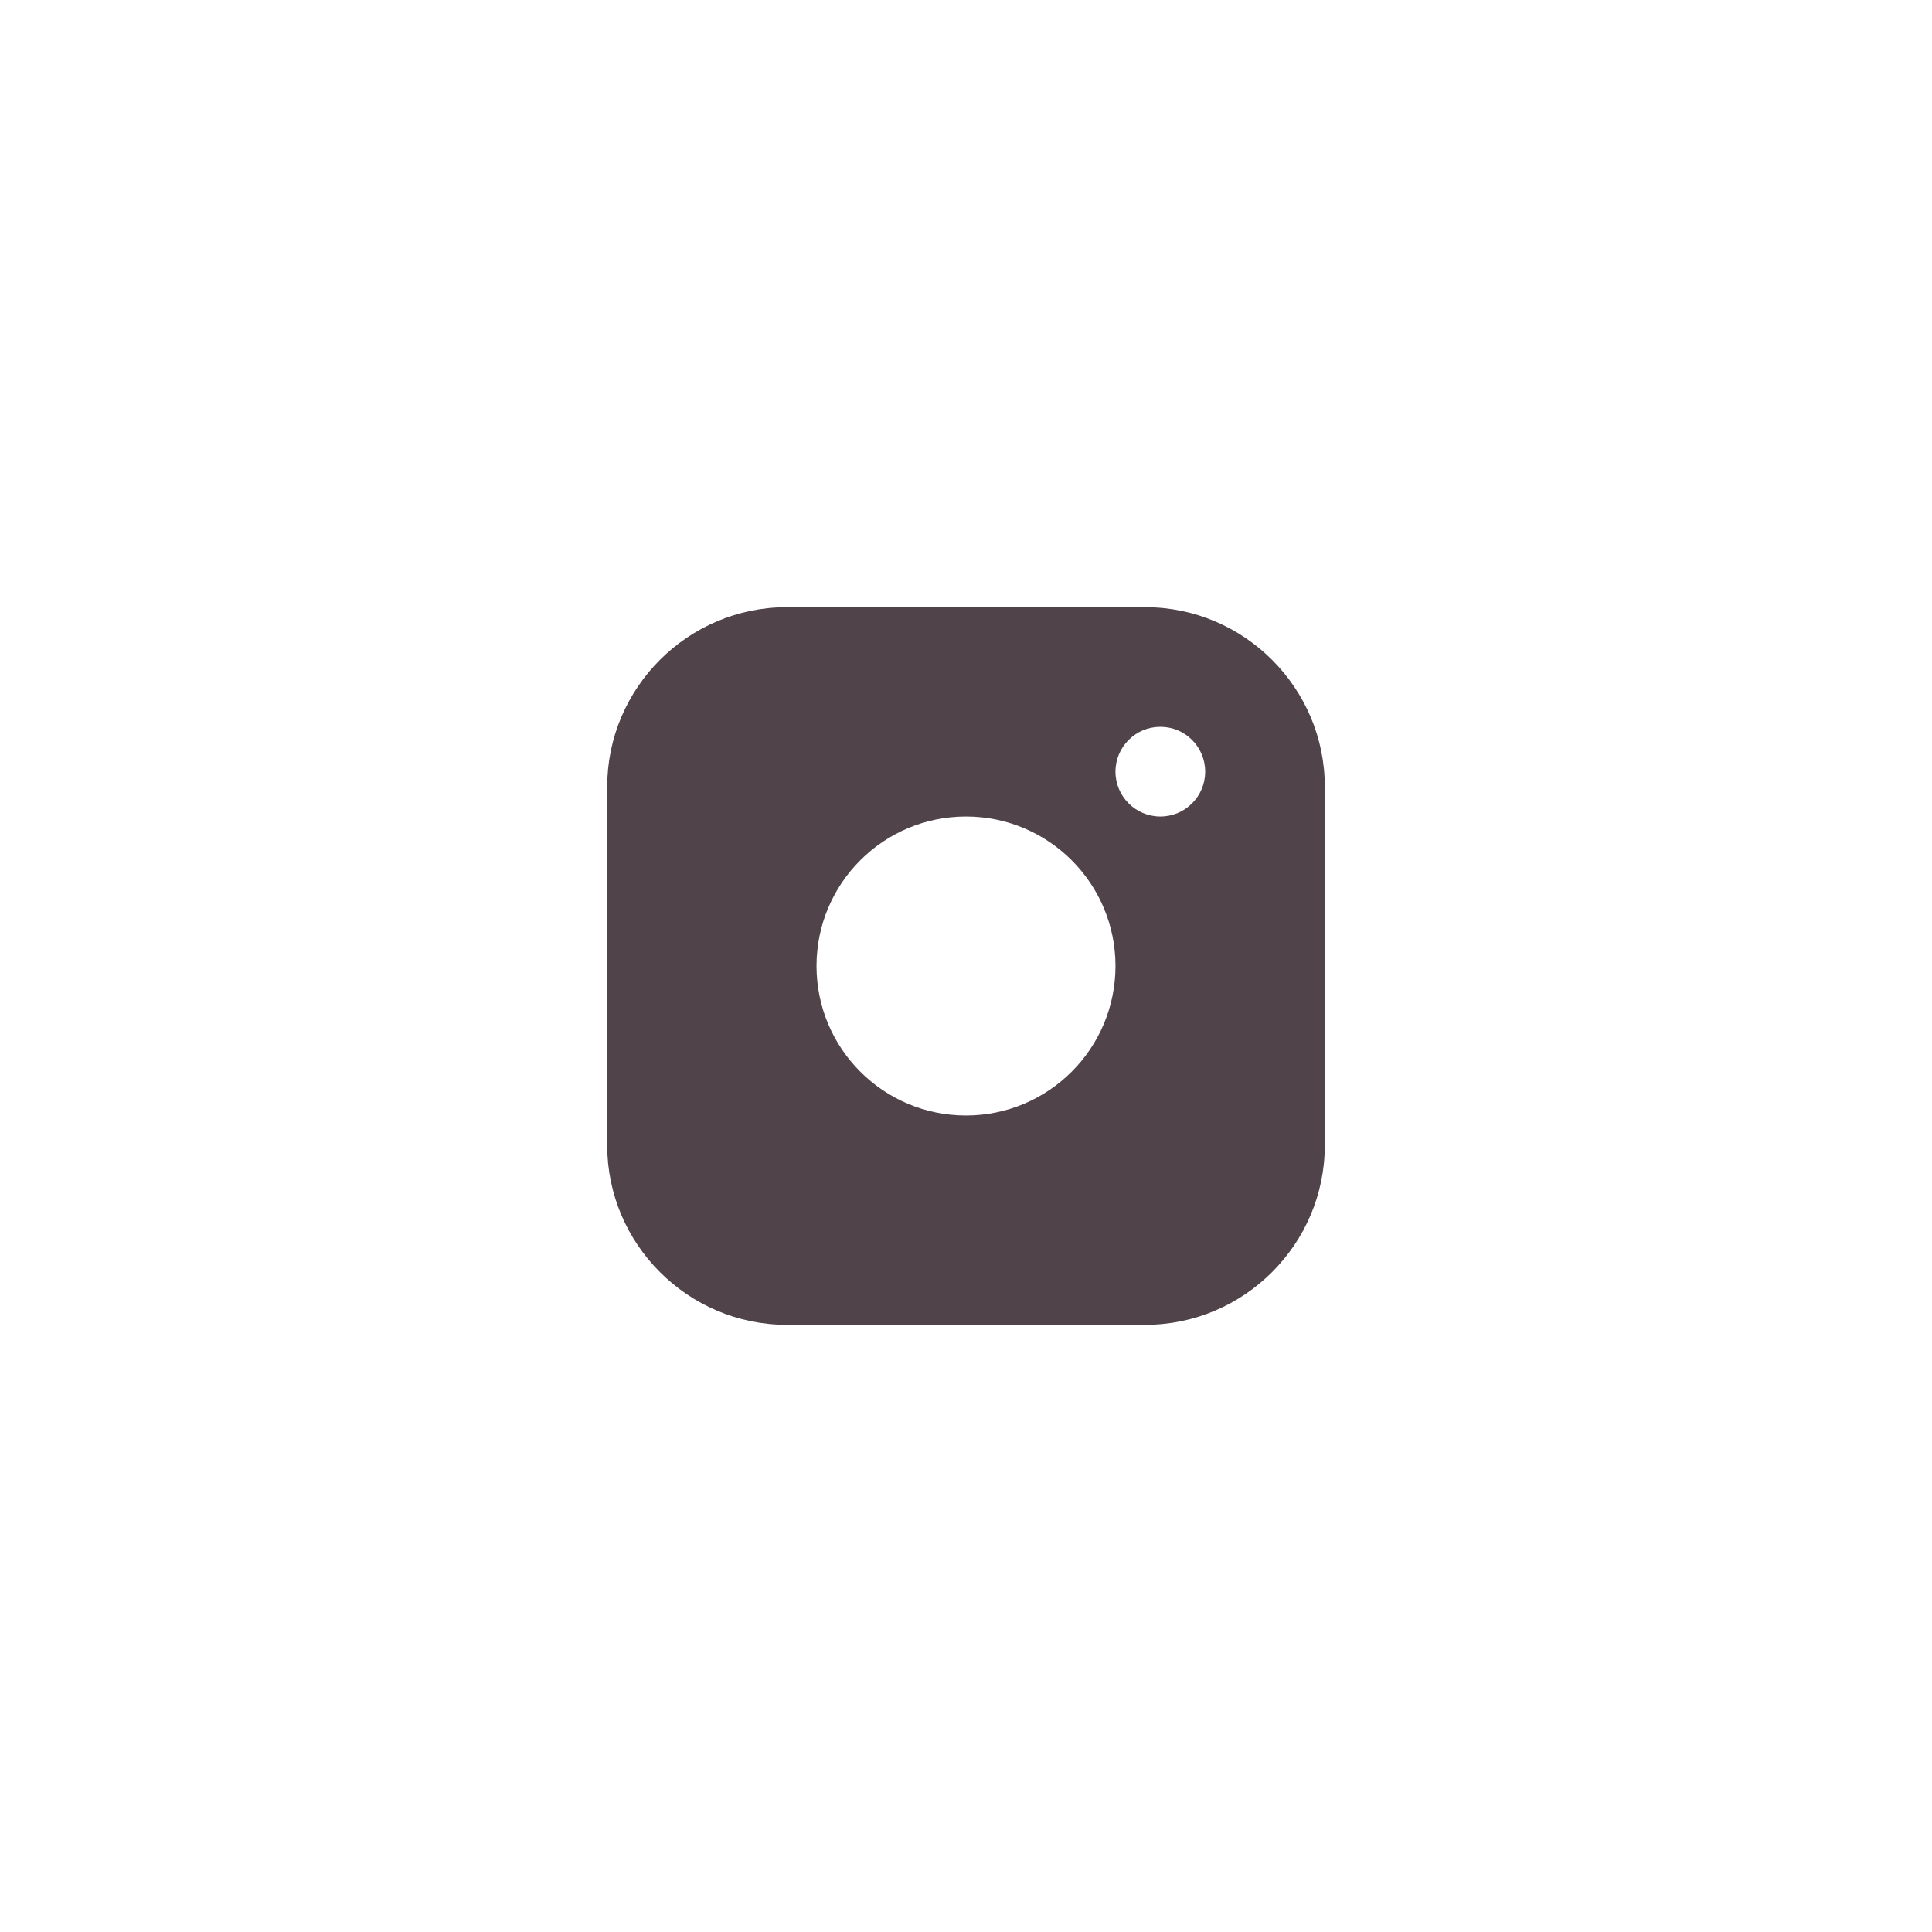 <?xml version="1.0" encoding="UTF-8"?> <svg xmlns="http://www.w3.org/2000/svg" width="35" height="35" viewBox="0 0 35 35" fill="none"> <g clip-path="url(#clip0_460_1259)"> <path d="M20.75 11H14.25C12.463 11 11 12.462 11 14.25V20.75C11 22.537 12.463 24 14.25 24H20.75C22.537 24 24 22.537 24 20.75V14.25C24 12.462 22.537 11 20.75 11ZM17.5 20.208C16.004 20.208 14.792 18.995 14.792 17.5C14.792 16.004 16.004 14.792 17.5 14.792C18.995 14.792 20.208 16.004 20.208 17.5C20.208 18.995 18.995 20.208 17.5 20.208ZM21.021 14.792C20.572 14.792 20.208 14.428 20.208 13.979C20.208 13.53 20.572 13.167 21.021 13.167C21.47 13.167 21.833 13.53 21.833 13.979C21.833 14.428 21.47 14.792 21.021 14.792Z" fill="#50434A"></path> </g> <defs> <clipPath id="clip0_460_1259"> <rect width="13" height="13" fill="white" transform="translate(11 11)"></rect> </clipPath> </defs> </svg> 